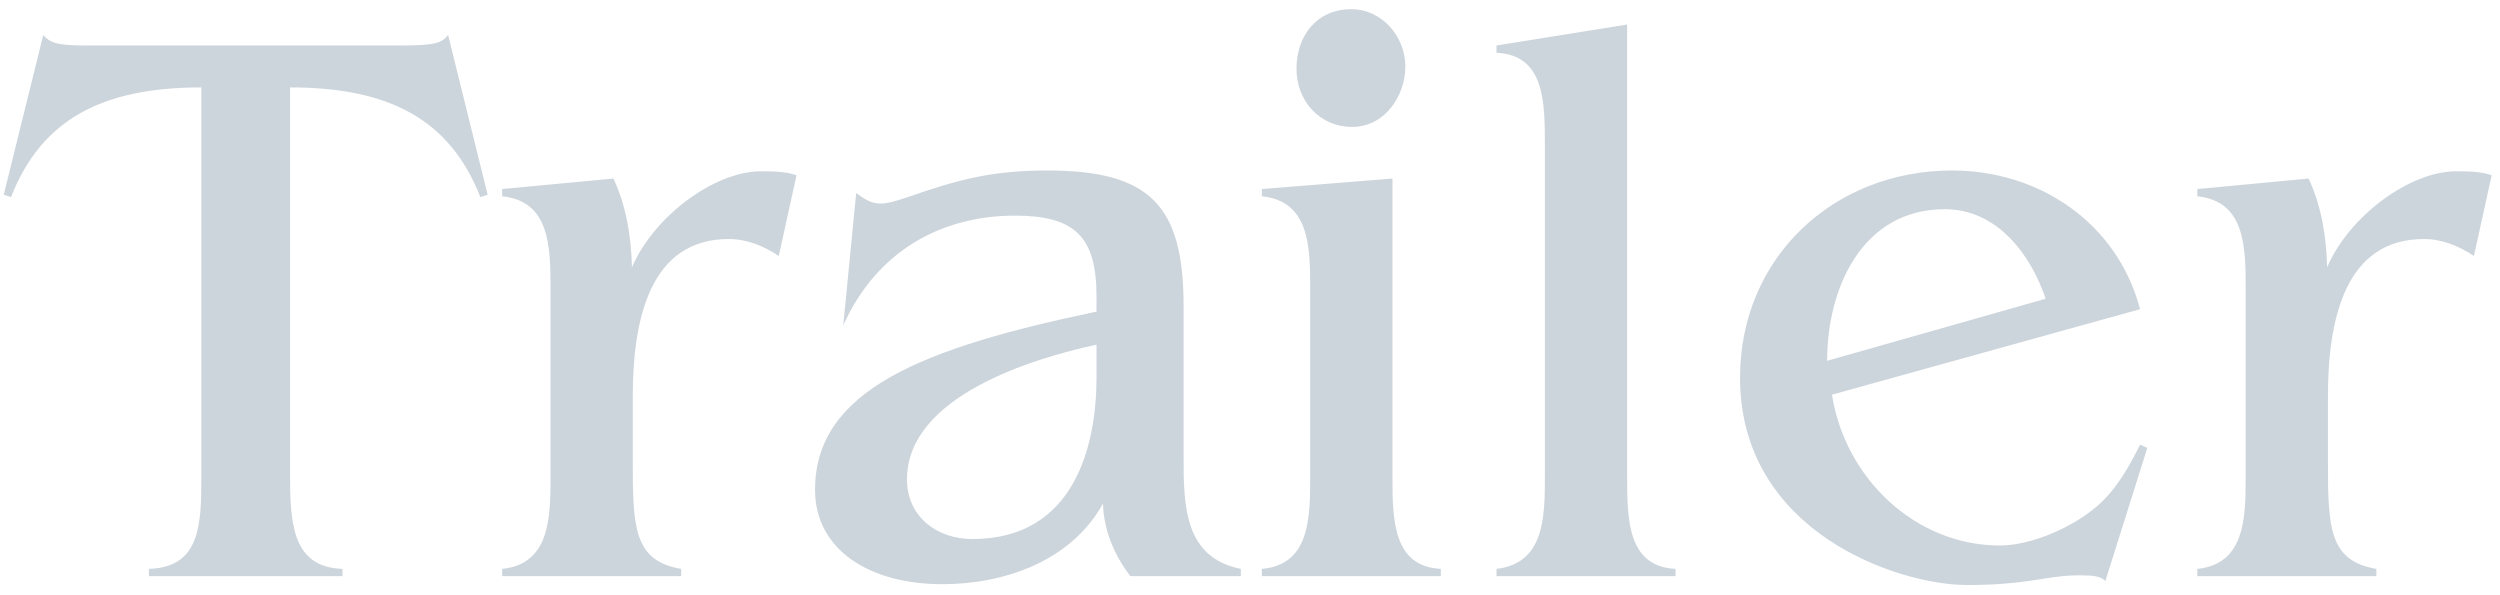 <svg 
 xmlns="http://www.w3.org/2000/svg"
 xmlns:xlink="http://www.w3.org/1999/xlink"
 width="248px" height="59px">
<path fill-rule="evenodd"  opacity="0.2" fill="rgb(7, 48, 80)"
 d="M245.413,25.392 C243.973,24.432 242.293,23.712 240.453,23.712 C232.692,23.712 230.932,31.552 230.932,39.313 L230.932,45.713 C230.932,52.273 231.012,55.633 235.733,56.433 L235.733,57.153 L217.972,57.153 L217.972,56.433 C222.692,55.953 222.772,51.393 222.772,47.313 L222.772,28.592 C222.772,24.432 222.692,19.952 217.972,19.472 L217.972,18.752 L229.012,17.712 C230.292,20.432 230.772,23.472 230.852,26.512 C233.012,21.472 239.013,16.992 243.653,16.992 C245.333,16.992 246.293,17.072 247.173,17.392 L245.413,25.392 ZM206.213,57.073 C204.453,57.073 202.933,57.393 201.253,57.633 C199.573,57.873 197.733,58.033 195.093,58.033 C188.373,58.033 172.612,52.833 172.612,37.472 C172.612,25.552 181.892,16.912 193.653,16.912 C202.293,16.912 210.053,22.112 212.293,30.672 L181.732,39.153 C183.012,47.393 189.973,54.113 198.373,54.113 C201.573,54.113 205.653,52.273 208.053,50.193 C209.973,48.513 211.173,46.353 212.293,44.113 L213.013,44.433 L208.853,57.633 C208.373,57.153 207.653,57.073 206.213,57.073 ZM202.933,29.632 C201.413,25.152 198.053,20.752 192.933,20.752 C184.772,20.752 181.252,28.512 181.252,35.792 L202.933,29.632 ZM148.452,56.433 C153.172,55.873 153.252,51.393 153.252,47.313 L153.252,14.352 C153.252,9.952 153.172,5.472 148.452,5.232 L148.452,4.512 L161.412,2.432 L161.412,47.313 C161.412,51.633 161.492,56.193 166.213,56.433 L166.213,57.153 L148.452,57.153 L148.452,56.433 ZM125.172,56.433 C129.892,56.033 129.972,51.473 129.972,47.313 L129.972,28.592 C129.972,24.432 129.892,19.952 125.172,19.472 L125.172,18.752 L138.132,17.712 L138.132,47.313 C138.132,51.633 138.212,56.193 142.933,56.433 L142.933,57.153 L125.172,57.153 L125.172,56.433 ZM134.132,12.592 C130.932,12.592 128.612,10.032 128.612,6.832 C128.612,3.552 130.612,0.912 134.052,0.912 C137.092,0.912 139.412,3.632 139.412,6.592 C139.412,9.552 137.332,12.592 134.132,12.592 ZM109.413,49.953 C106.293,55.633 99.653,57.953 93.492,57.953 C86.212,57.953 80.852,54.513 80.852,48.593 C80.852,38.673 91.572,34.512 108.773,30.912 L108.773,29.392 C108.773,23.472 106.613,21.392 100.693,21.392 C93.092,21.392 86.852,25.152 83.652,32.272 L84.932,19.152 C85.812,19.792 86.452,20.192 87.332,20.192 C88.052,20.192 88.852,19.952 90.052,19.552 C95.092,17.792 98.453,16.912 103.893,16.912 C114.053,16.912 117.413,20.352 117.413,30.352 L117.413,45.393 C117.413,50.193 117.493,55.313 123.093,56.433 L123.093,57.153 L112.133,57.153 C110.533,55.073 109.493,52.593 109.413,49.953 ZM108.773,34.192 C102.453,35.552 89.972,39.313 89.972,47.553 C89.972,51.313 93.012,53.473 96.452,53.473 C106.693,53.473 108.773,44.033 108.773,37.472 L108.773,34.192 ZM72.293,23.712 C64.532,23.712 62.772,31.552 62.772,39.313 L62.772,45.713 C62.772,52.273 62.852,55.633 67.573,56.433 L67.573,57.153 L49.812,57.153 L49.812,56.433 C54.532,55.953 54.612,51.393 54.612,47.313 L54.612,28.592 C54.612,24.432 54.532,19.952 49.812,19.472 L49.812,18.752 L60.852,17.712 C62.132,20.432 62.612,23.472 62.692,26.512 C64.852,21.472 70.853,16.992 75.493,16.992 C77.173,16.992 78.133,17.072 79.013,17.392 L77.253,25.392 C75.813,24.432 74.133,23.712 72.293,23.712 ZM28.773,8.672 L28.773,46.753 C28.773,51.633 28.853,56.273 33.973,56.433 L33.973,57.153 L14.772,57.153 L14.772,56.433 C19.892,56.273 19.972,52.033 19.972,47.233 L19.972,8.672 C10.212,8.672 4.132,11.792 1.092,19.552 L0.372,19.312 L4.292,3.472 C5.092,4.432 6.132,4.512 9.012,4.512 L39.733,4.512 C43.173,4.512 43.813,4.272 44.453,3.472 L48.373,19.312 L47.653,19.552 C44.613,11.792 38.533,8.672 28.773,8.672 Z"/>
</svg>